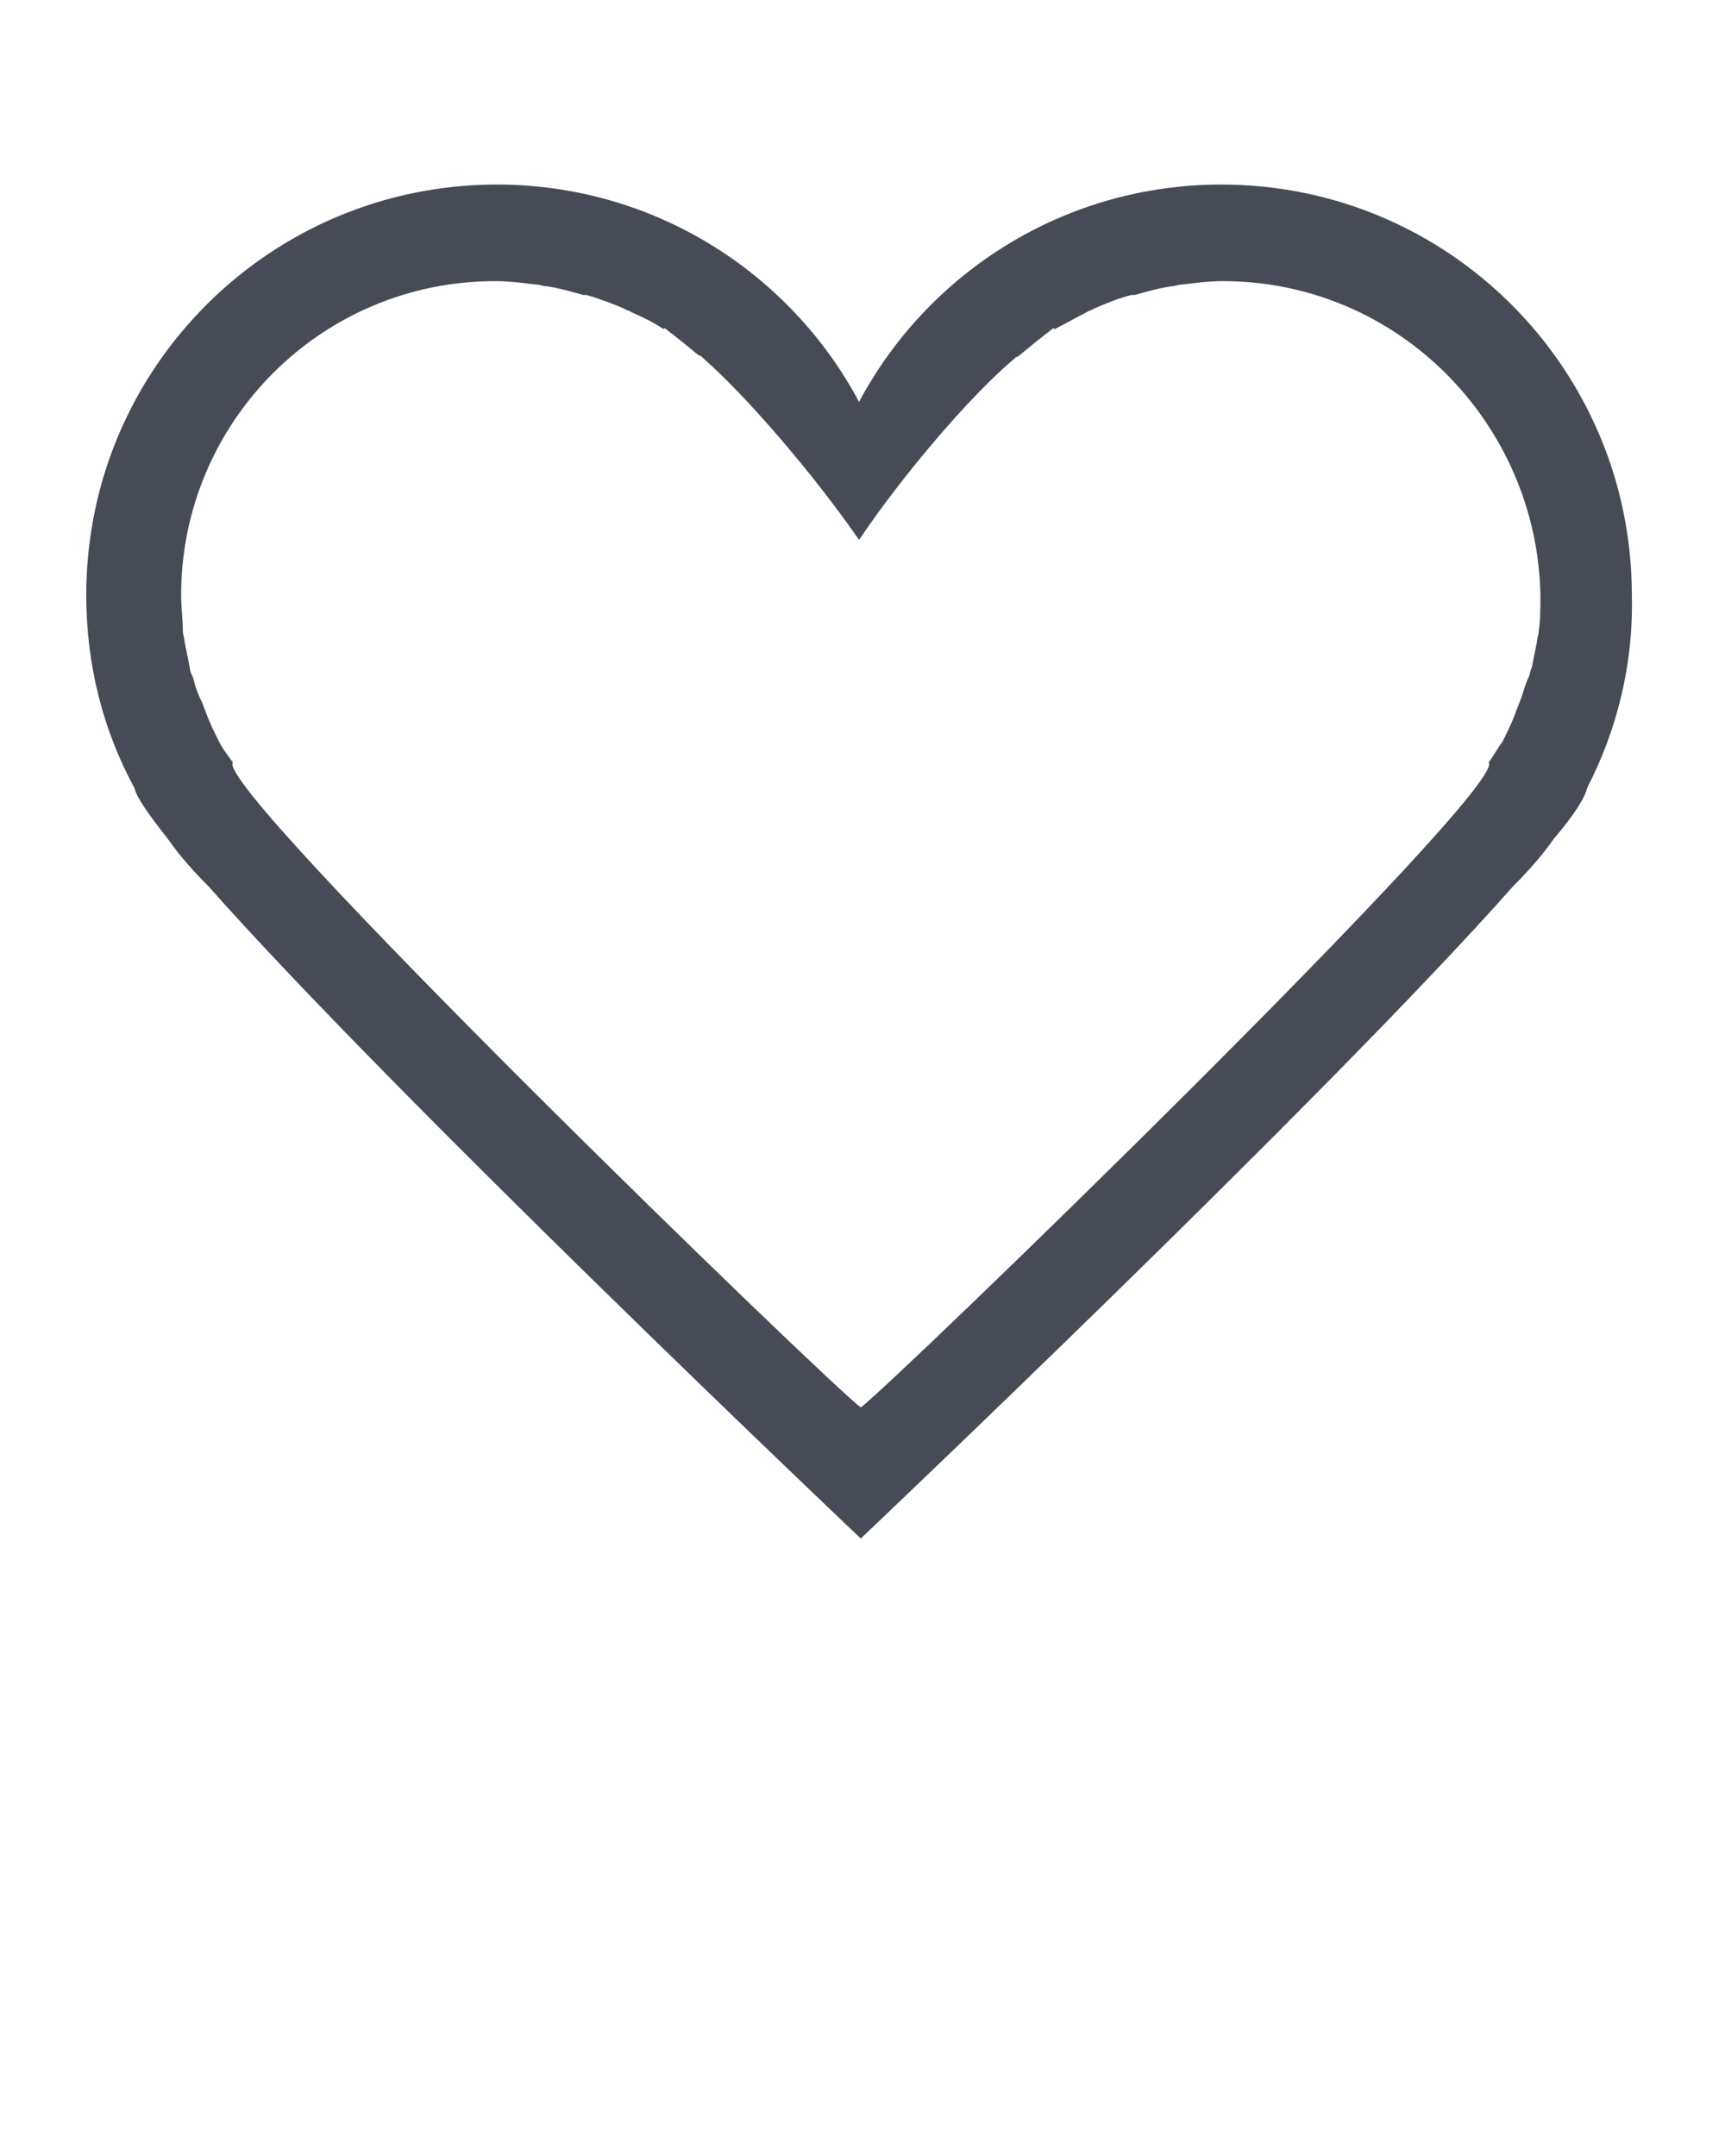 <?xml version="1.0" encoding="utf-8"?>
<!-- Generator: Adobe Illustrator 19.1.0, SVG Export Plug-In . SVG Version: 6.00 Build 0)  -->
<svg version="1.1" id="Layer_1" xmlns="http://www.w3.org/2000/svg" xmlns:xlink="http://www.w3.org/1999/xlink" x="0px" y="0px"
	 viewBox="-549 538 100 125" style="enable-background:new -549 538 100 125;" xml:space="preserve">
<style type="text/css">
	.st0{fill:#474B55;}
</style>
<g>
	<g>
		<path class="st0" d="M-457,583.7c-0.1,0.5-0.7,1.5-1.9,2.9c-0.7,1-1.5,1.9-2.4,2.8c-10.7,12.1-37.8,37.8-37.8,37.8
			s-27.1-25.7-37.8-37.8c-0.9-0.9-1.7-1.8-2.4-2.8c-1.1-1.4-1.8-2.4-1.9-2.9c-1.8-3.3-2.8-7.1-2.8-11.2c0-13.2,10.7-23.8,23.8-23.8
			c9.1,0,17,5.1,21,12.6c4-7.5,11.9-12.6,21-12.6c13.2,0,23.8,10.7,23.8,23.8C-454.3,576.6-455.3,580.4-457,583.7z M-478.1,554.3
			c-0.8,0-1.6,0.1-2.4,0.2c-0.2,0-0.4,0.1-0.6,0.1c-0.7,0.1-1.4,0.3-2.1,0.5c-0.1,0-0.1,0-0.2,0c-0.8,0.2-1.5,0.5-2.2,0.8
			c-0.1,0.1-0.3,0.1-0.4,0.2c-0.6,0.3-1.3,0.7-1.9,1l0-0.1c0,0-0.8,0.6-2,1.6c0,0-0.1,0.1-0.2,0.1c0,0-0.1,0.1-0.1,0.1
			c-2.4,2-6.3,6.5-9,10.5c-2.7-3.9-6.6-8.4-9-10.5c0,0-0.1-0.1-0.1-0.1c0,0-0.1-0.1-0.2-0.1c-1.2-1-2-1.6-2-1.6l0,0.1
			c-0.6-0.4-1.2-0.7-1.9-1c-0.1-0.1-0.3-0.1-0.4-0.2c-0.7-0.3-1.5-0.6-2.2-0.8c-0.1,0-0.1,0-0.2,0c-0.7-0.2-1.4-0.4-2.1-0.5
			c-0.2,0-0.4-0.1-0.6-0.1c-0.8-0.1-1.6-0.2-2.4-0.2c-10.1,0-18.2,8.2-18.2,18.2c0,0.7,0.1,1.4,0.1,2.1c0,0.2,0.1,0.4,0.1,0.6
			c0.1,0.5,0.2,1,0.3,1.5c0,0.2,0.1,0.4,0.2,0.6c0.1,0.5,0.3,1,0.5,1.4c0.1,0.2,0.1,0.3,0.2,0.5c0.2,0.6,0.5,1.2,0.8,1.8l0,0
			c0.2,0.4,0.5,0.8,0.8,1.2c0,0,0,0,0,0c-1.2,1.4,34.6,36.1,36.4,37.4c1.8-1.3,37.6-36,36.4-37.4c0,0,0,0,0,0
			c0.3-0.4,0.5-0.8,0.8-1.2l0,0c0.3-0.6,0.6-1.2,0.8-1.8c0.1-0.2,0.1-0.3,0.2-0.5c0.2-0.5,0.3-1,0.5-1.4c0.1-0.2,0.1-0.4,0.2-0.6
			c0.1-0.5,0.2-1,0.3-1.5c0-0.2,0.1-0.4,0.1-0.6c0.1-0.7,0.1-1.4,0.1-2.1C-459.9,562.5-468,554.3-478.1,554.3z"/>
	</g>
</g>
</svg>
